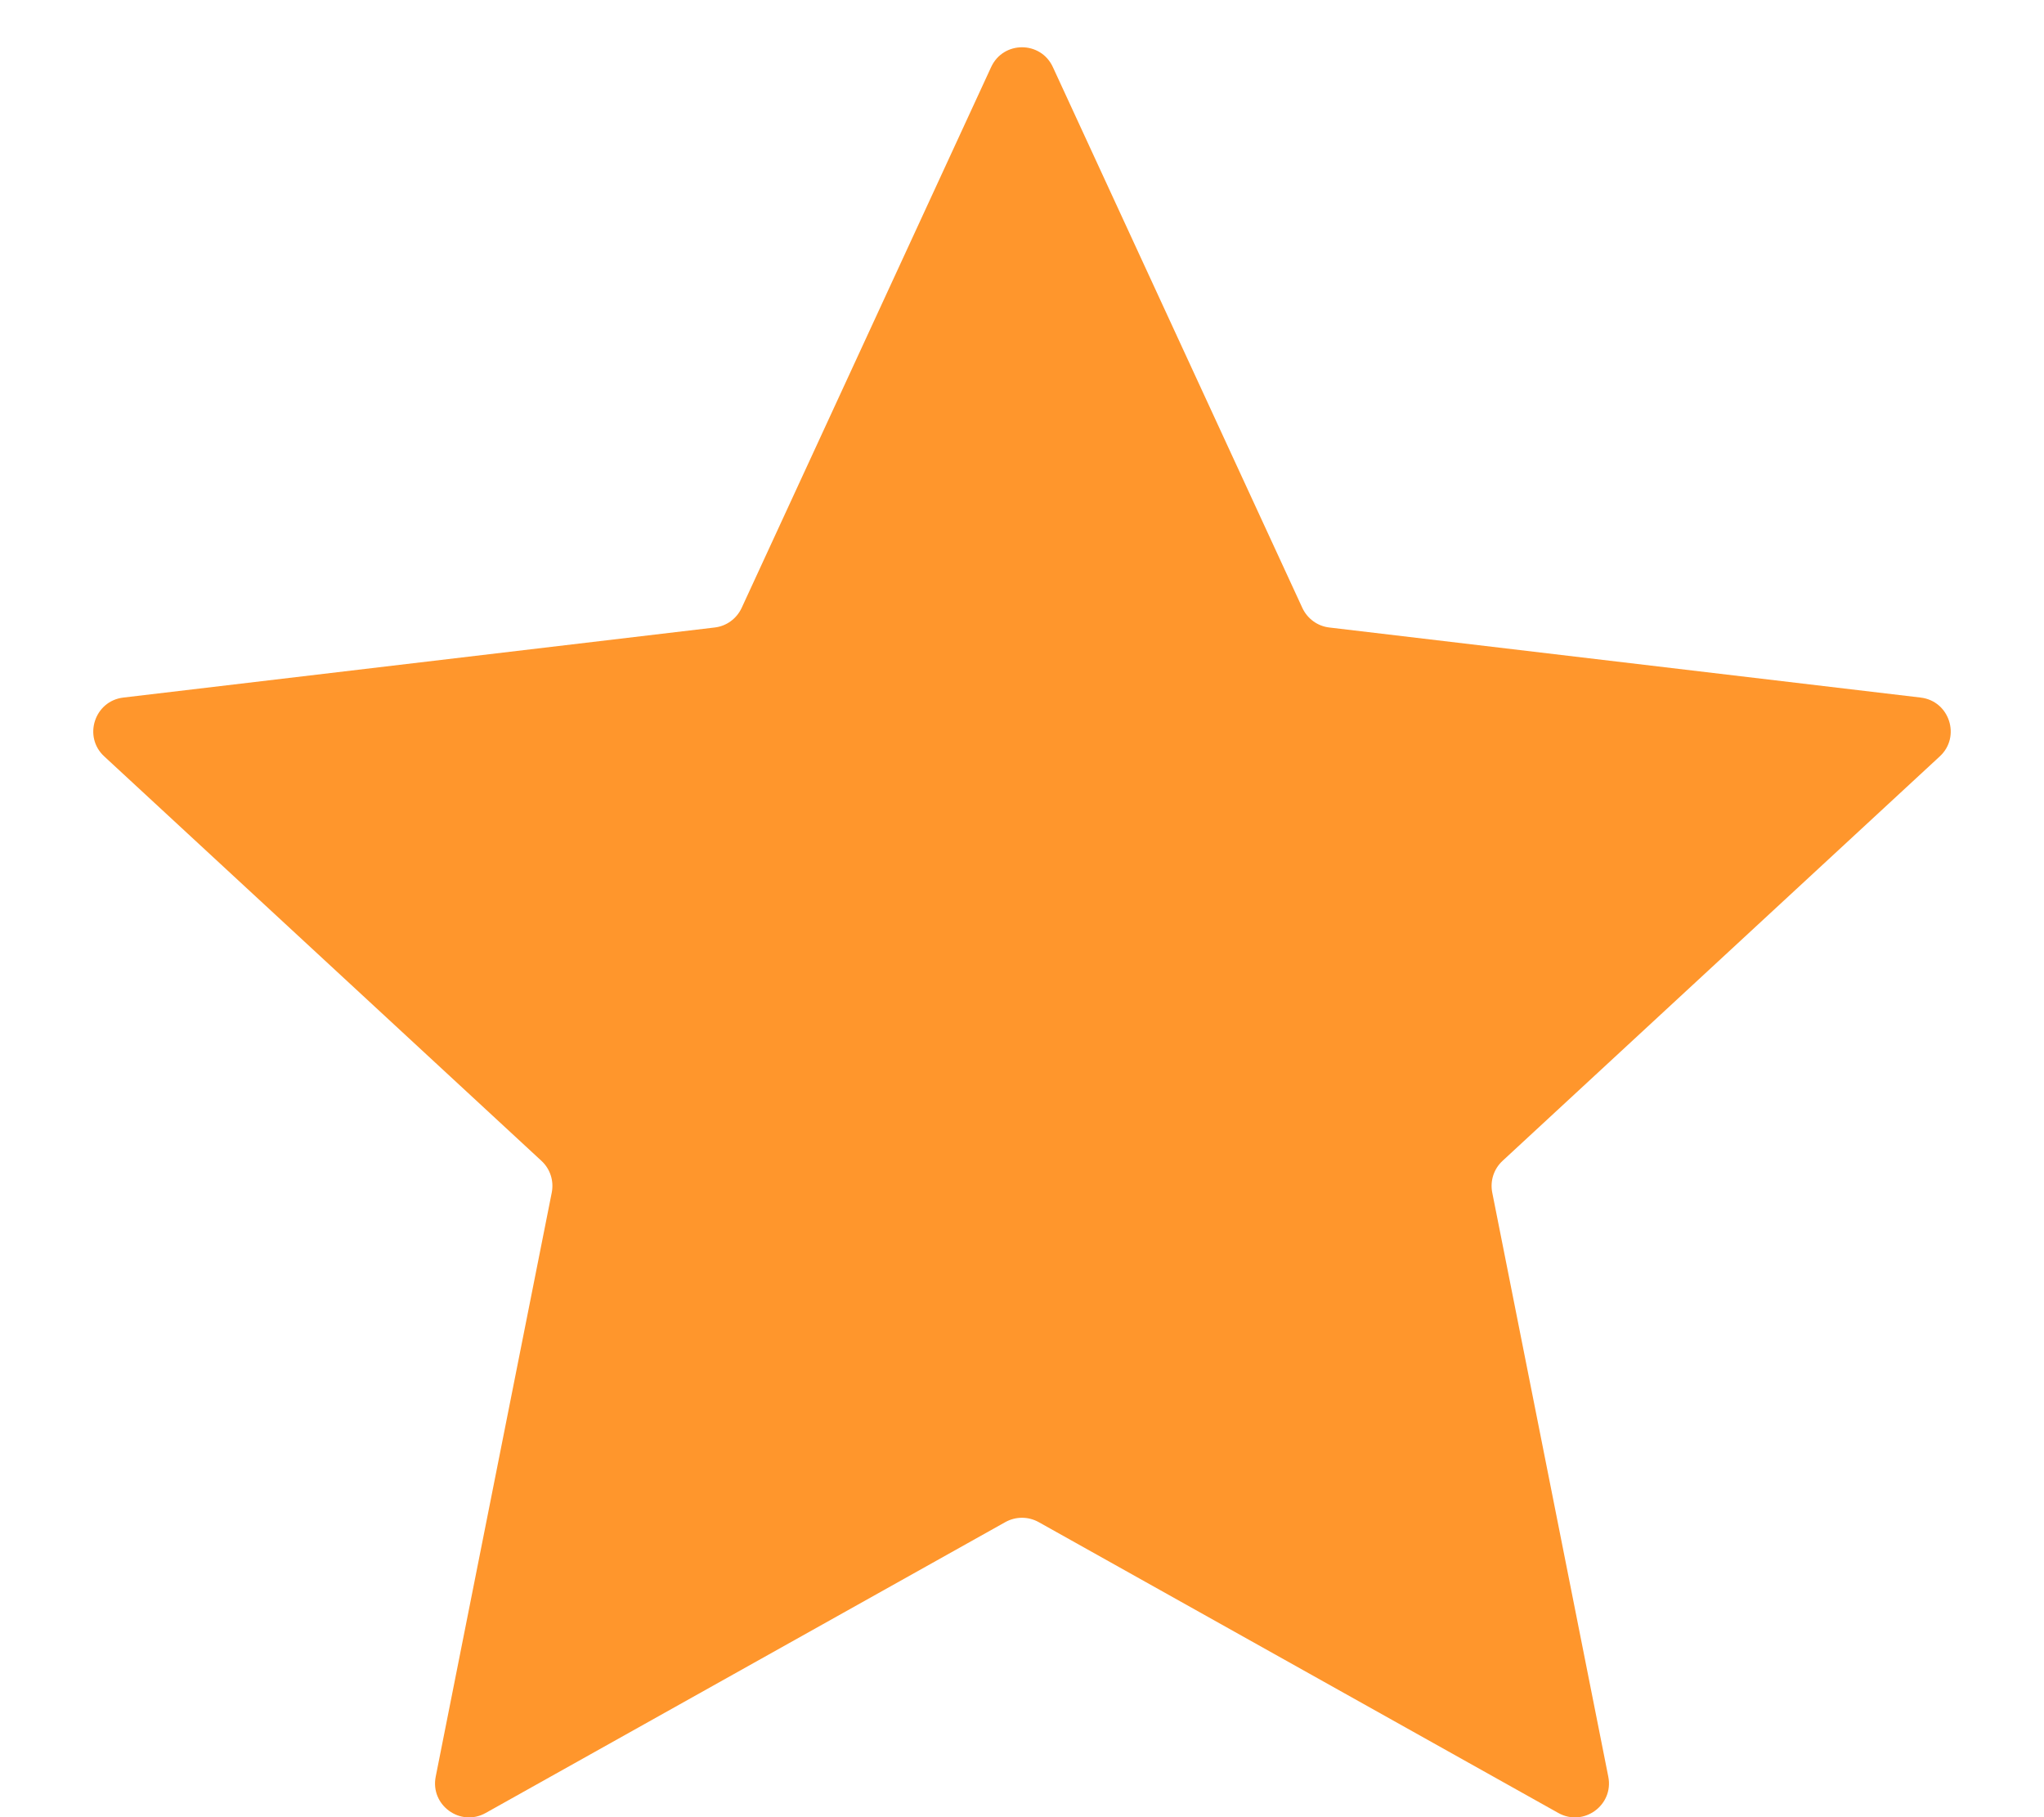 <svg width="18" height="16" viewBox="0 0 18 16" fill="none" xmlns="http://www.w3.org/2000/svg">
<path d="M8.728 0.591C8.835 0.358 9.165 0.358 9.272 0.591L11.469 5.353C11.513 5.447 11.602 5.513 11.706 5.525L16.914 6.142C17.168 6.172 17.27 6.487 17.082 6.66L13.232 10.221C13.155 10.292 13.121 10.397 13.141 10.5L14.163 15.643C14.213 15.894 13.946 16.088 13.723 15.963L9.147 13.402C9.055 13.351 8.945 13.351 8.853 13.402L4.277 15.963C4.054 16.088 3.787 15.894 3.837 15.643L4.859 10.5C4.879 10.397 4.845 10.292 4.768 10.221L0.918 6.66C0.73 6.487 0.832 6.172 1.086 6.142L6.294 5.525C6.398 5.513 6.487 5.447 6.531 5.353L8.728 0.591Z" fill="#FF962C"/>
</svg>
